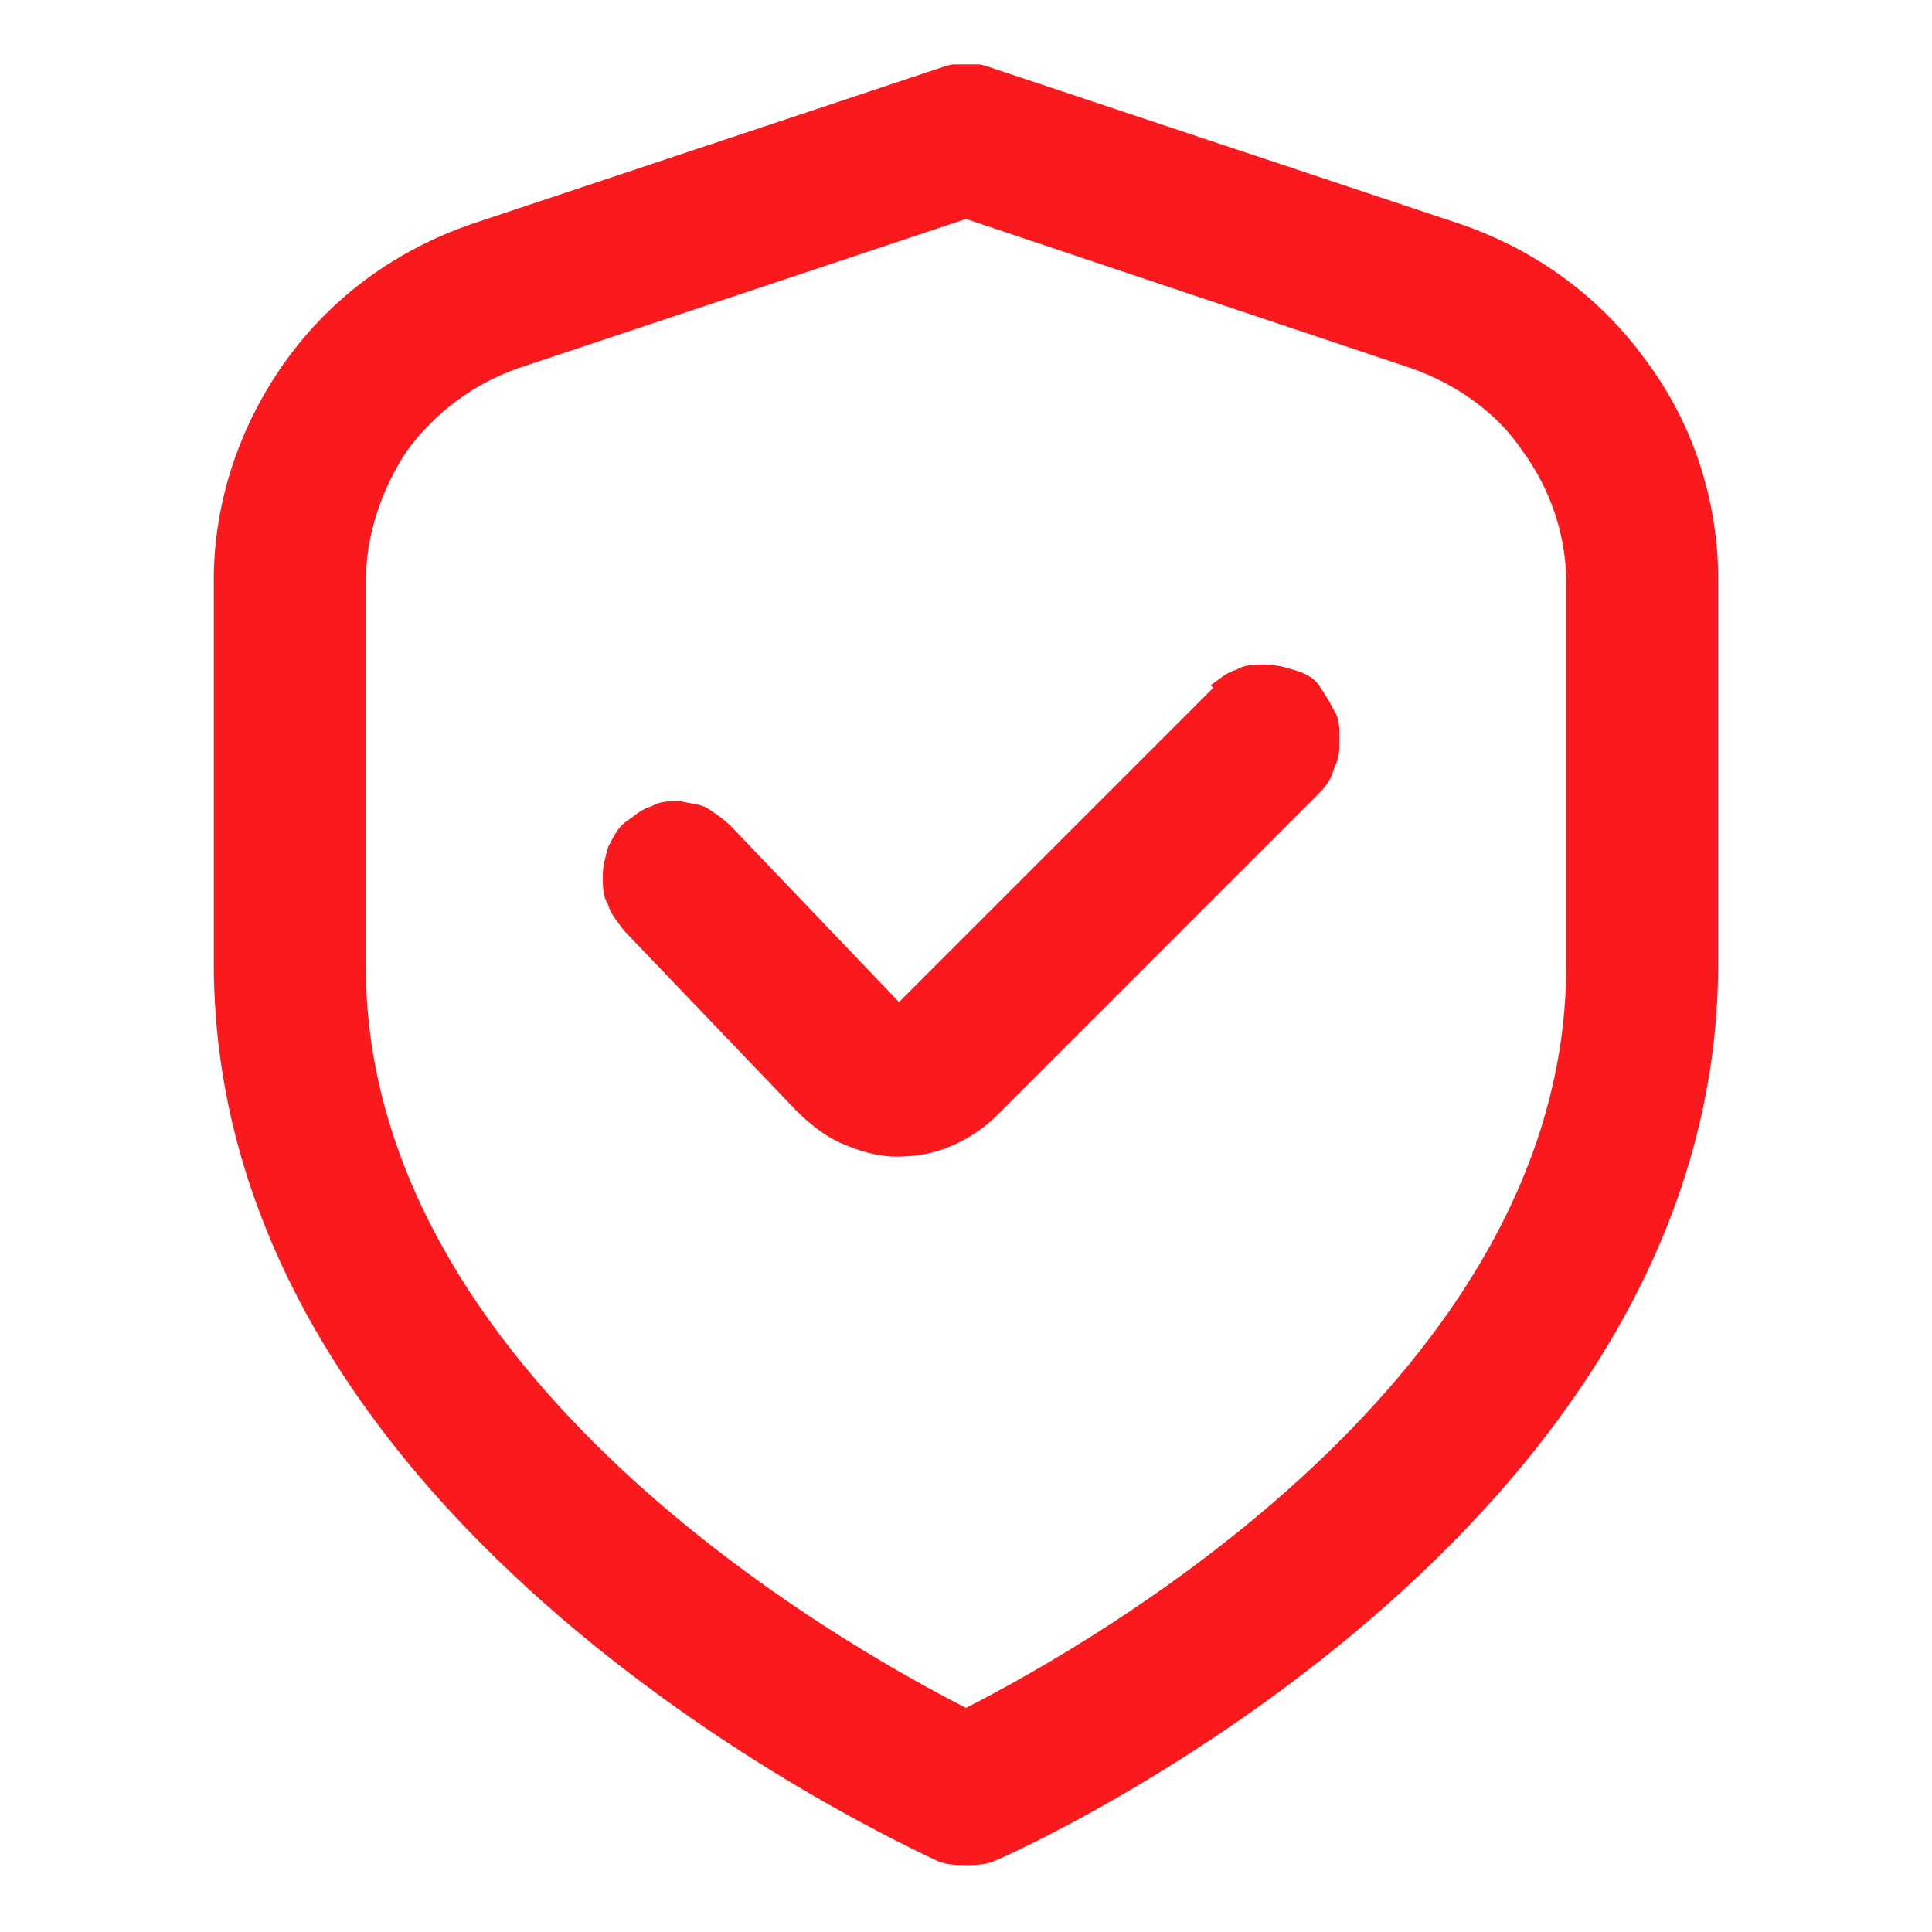 <svg xmlns="http://www.w3.org/2000/svg" xmlns:xlink="http://www.w3.org/1999/xlink" id="Layer_1" viewBox="0 0 75 75"><defs><style> .st0 { fill: none; } .st1 { fill: #fa1a1e; } .st2 { clip-path: url(#clippath); } </style><clipPath id="clippath"><rect class="st0" x="2.5" y="2.5" width="70" height="70"></rect></clipPath></defs><g class="st2"><g><path class="st1" d="M56.7,8.7l-18.3-6.1c-.6-.2-1.2-.2-1.8,0l-18.3,6.1c-2.9,1-5.4,2.8-7.2,5.3-1.8,2.5-2.8,5.5-2.8,8.5v14.9c0,22.1,26.8,34.2,28,34.8.4.2.8.2,1.2.2s.8,0,1.2-.2c1.2-.5,28-12.7,28-34.8v-14.9c0-3.1-1-6.1-2.8-8.5-1.8-2.5-4.3-4.3-7.2-5.3ZM60.8,37.5c0,15.9-18.4,26.3-23.3,28.8-4.9-2.5-23.3-12.9-23.3-28.8v-14.9c0-1.8.6-3.6,1.6-5.1,1.1-1.5,2.6-2.6,4.3-3.2l17.4-5.8,17.3,5.8c1.7.6,3.3,1.7,4.3,3.2,1.1,1.5,1.7,3.3,1.7,5.1v14.9Z"></path><path class="st1" d="M47.1,26.7l-12.2,12.2-6.5-6.8c-.3-.3-.6-.5-.9-.7s-.7-.2-1.1-.3c-.4,0-.8,0-1.1.2-.4.1-.7.4-1,.6s-.5.6-.7,1c-.1.4-.2.7-.2,1.1,0,.4,0,.8.2,1.1.1.4.4.7.6,1l6.7,7c.5.5,1.1,1,1.8,1.3.7.3,1.4.5,2.1.5h0c.7,0,1.4-.1,2.1-.4.7-.3,1.3-.7,1.8-1.2l12.5-12.5c.3-.3.5-.6.6-1,.2-.4.2-.7.2-1.1s0-.8-.2-1.1c-.2-.4-.4-.7-.6-1s-.6-.5-1-.6c-.3-.1-.7-.2-1.1-.2s-.8,0-1.1.2c-.4.1-.7.4-1,.6h0Z"></path></g></g></svg>